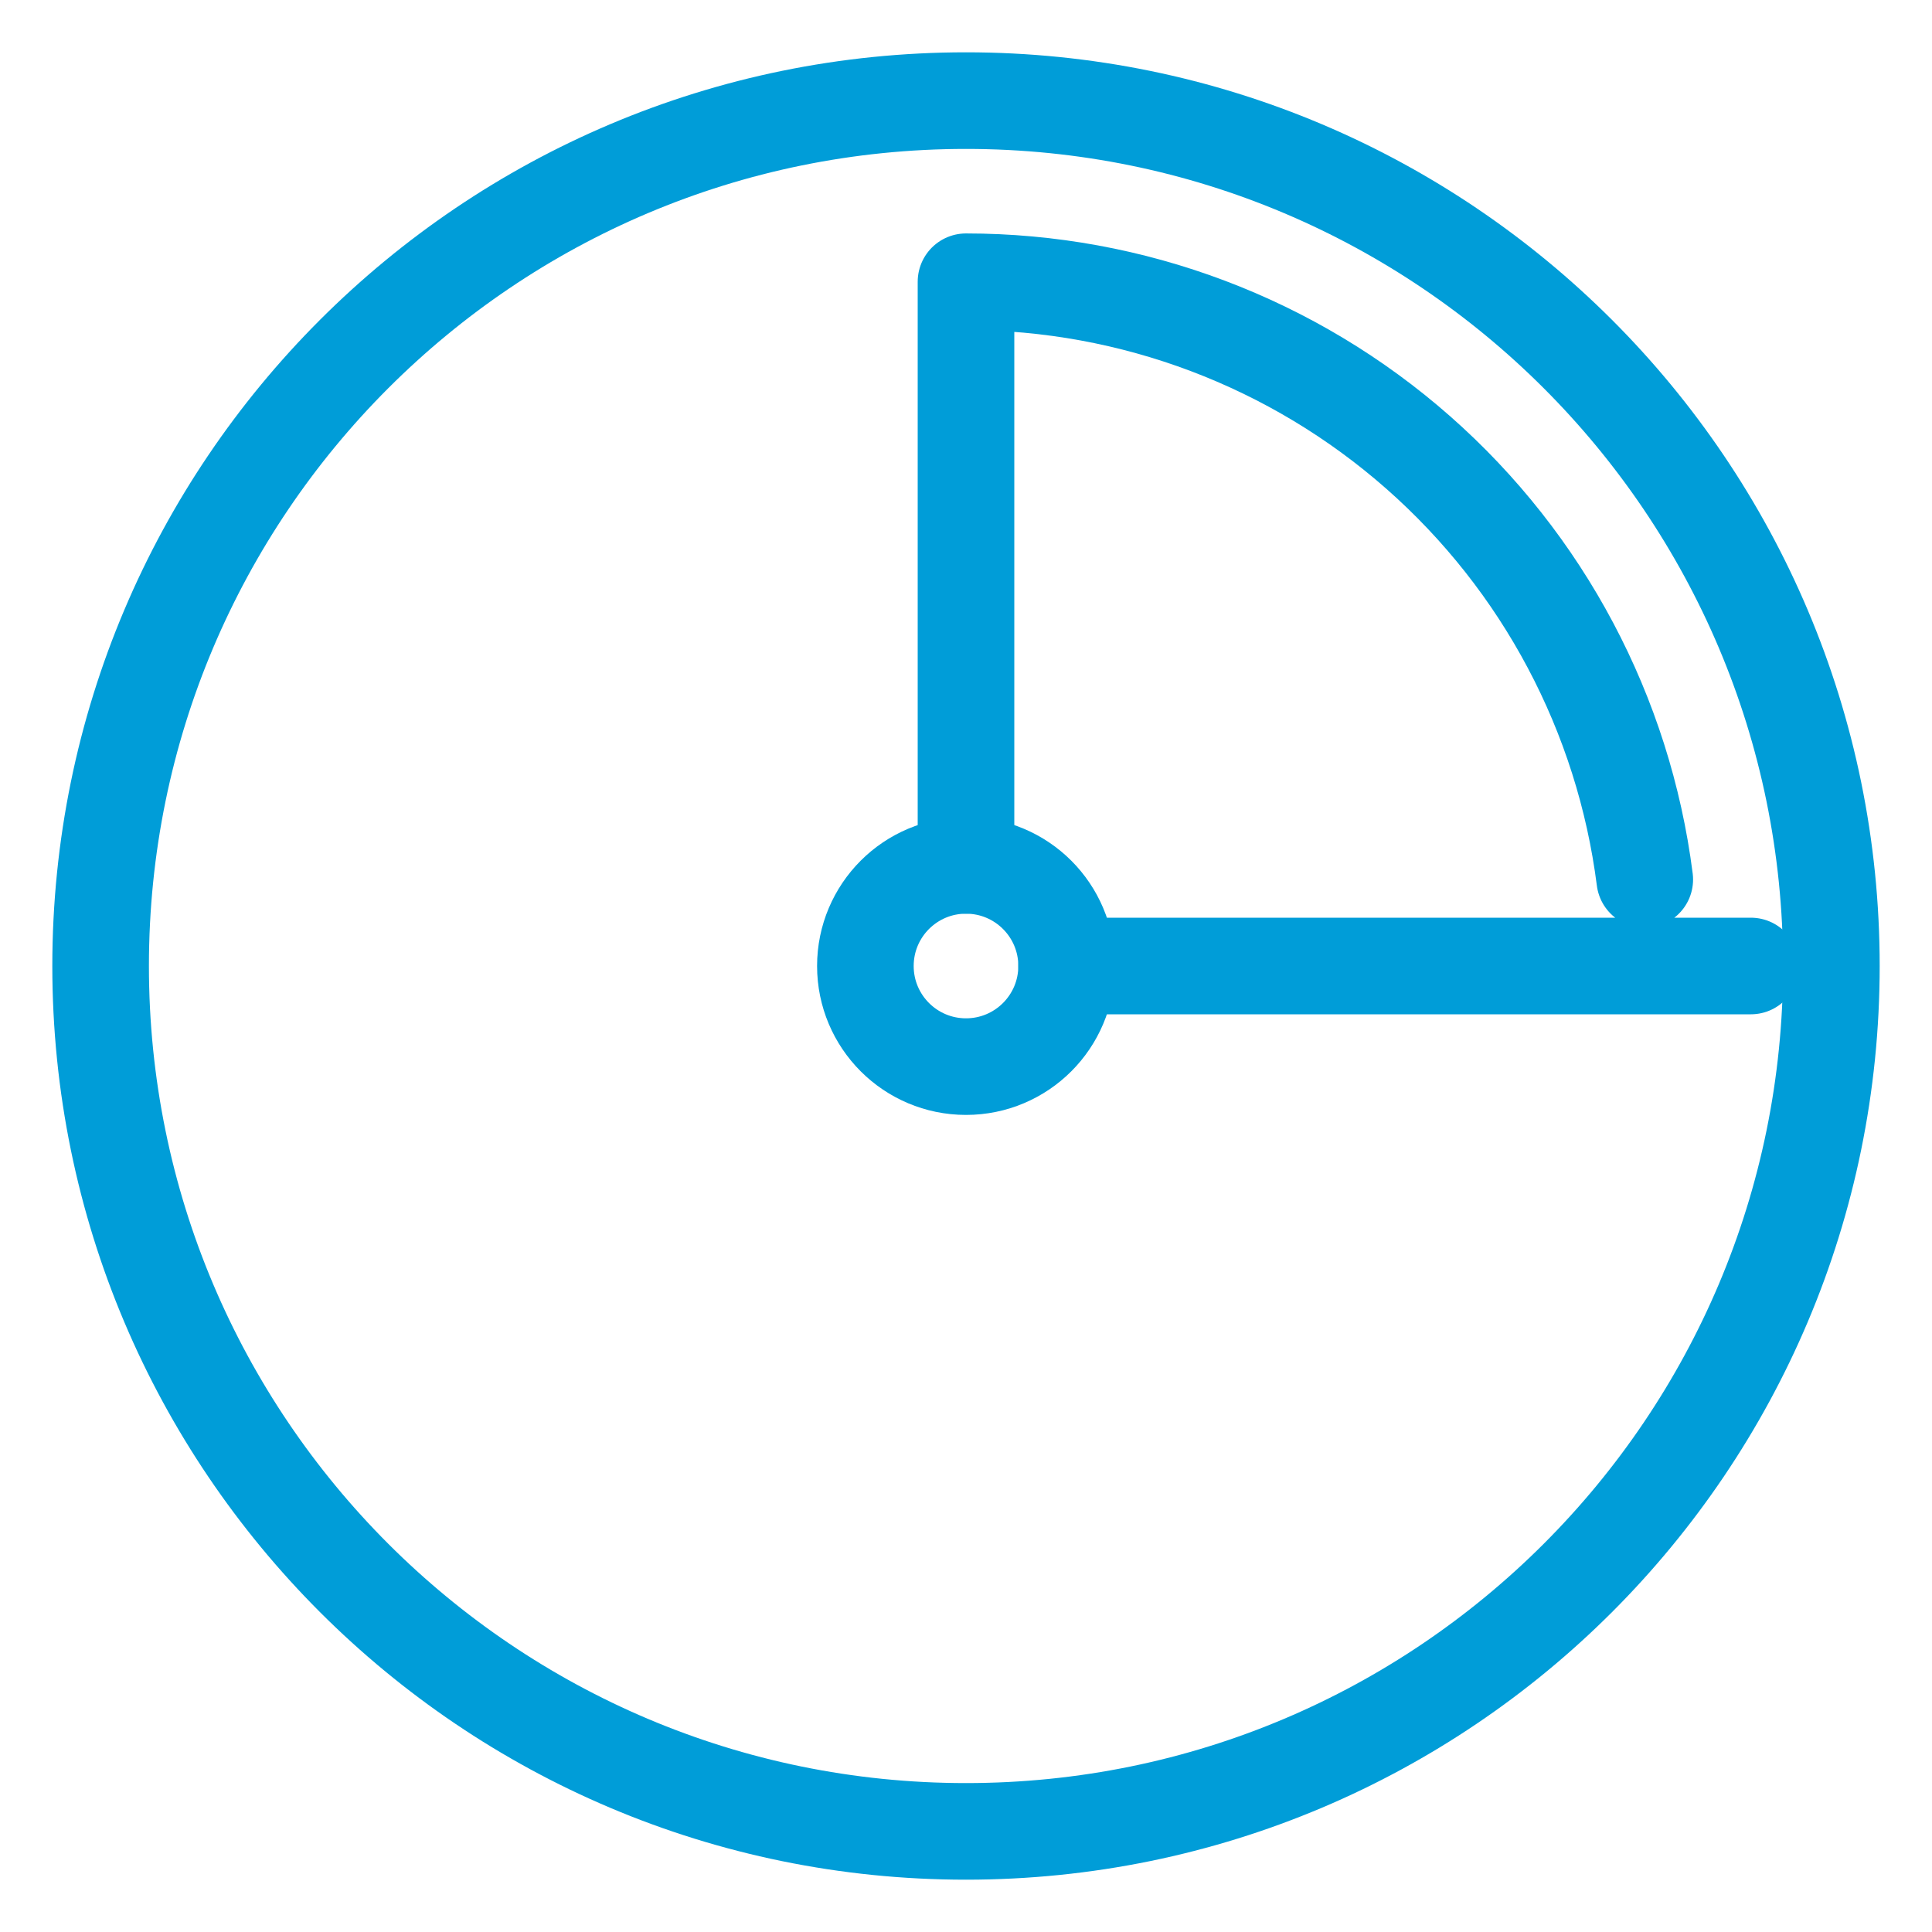 <svg width="100" height="100" viewBox="0 0 100 100" fill="none" xmlns="http://www.w3.org/2000/svg">
<path d="M50 94.792C74.738 94.792 94.792 74.738 94.792 50C94.792 25.262 74.738 5.208 50 5.208C25.262 5.208 5.208 25.262 5.208 50C5.208 74.738 25.262 94.792 50 94.792Z" stroke="#009DD8" stroke-width="5" stroke-linecap="round" stroke-linejoin="round"/>
<path d="M50 44.792V14.583C58.618 14.583 66.94 17.725 73.407 23.421C79.875 29.116 84.044 36.974 85.133 45.523M90.625 50H55.208" stroke="#009DD8" stroke-width="5" stroke-linecap="round" stroke-linejoin="round"/>
<path d="M50 55.208C52.877 55.208 55.208 52.877 55.208 50C55.208 47.123 52.877 44.792 50 44.792C47.123 44.792 44.792 47.123 44.792 50C44.792 52.877 47.123 55.208 50 55.208Z" stroke="#009DD8" stroke-width="5" stroke-linecap="round" stroke-linejoin="round"/>
</svg>
